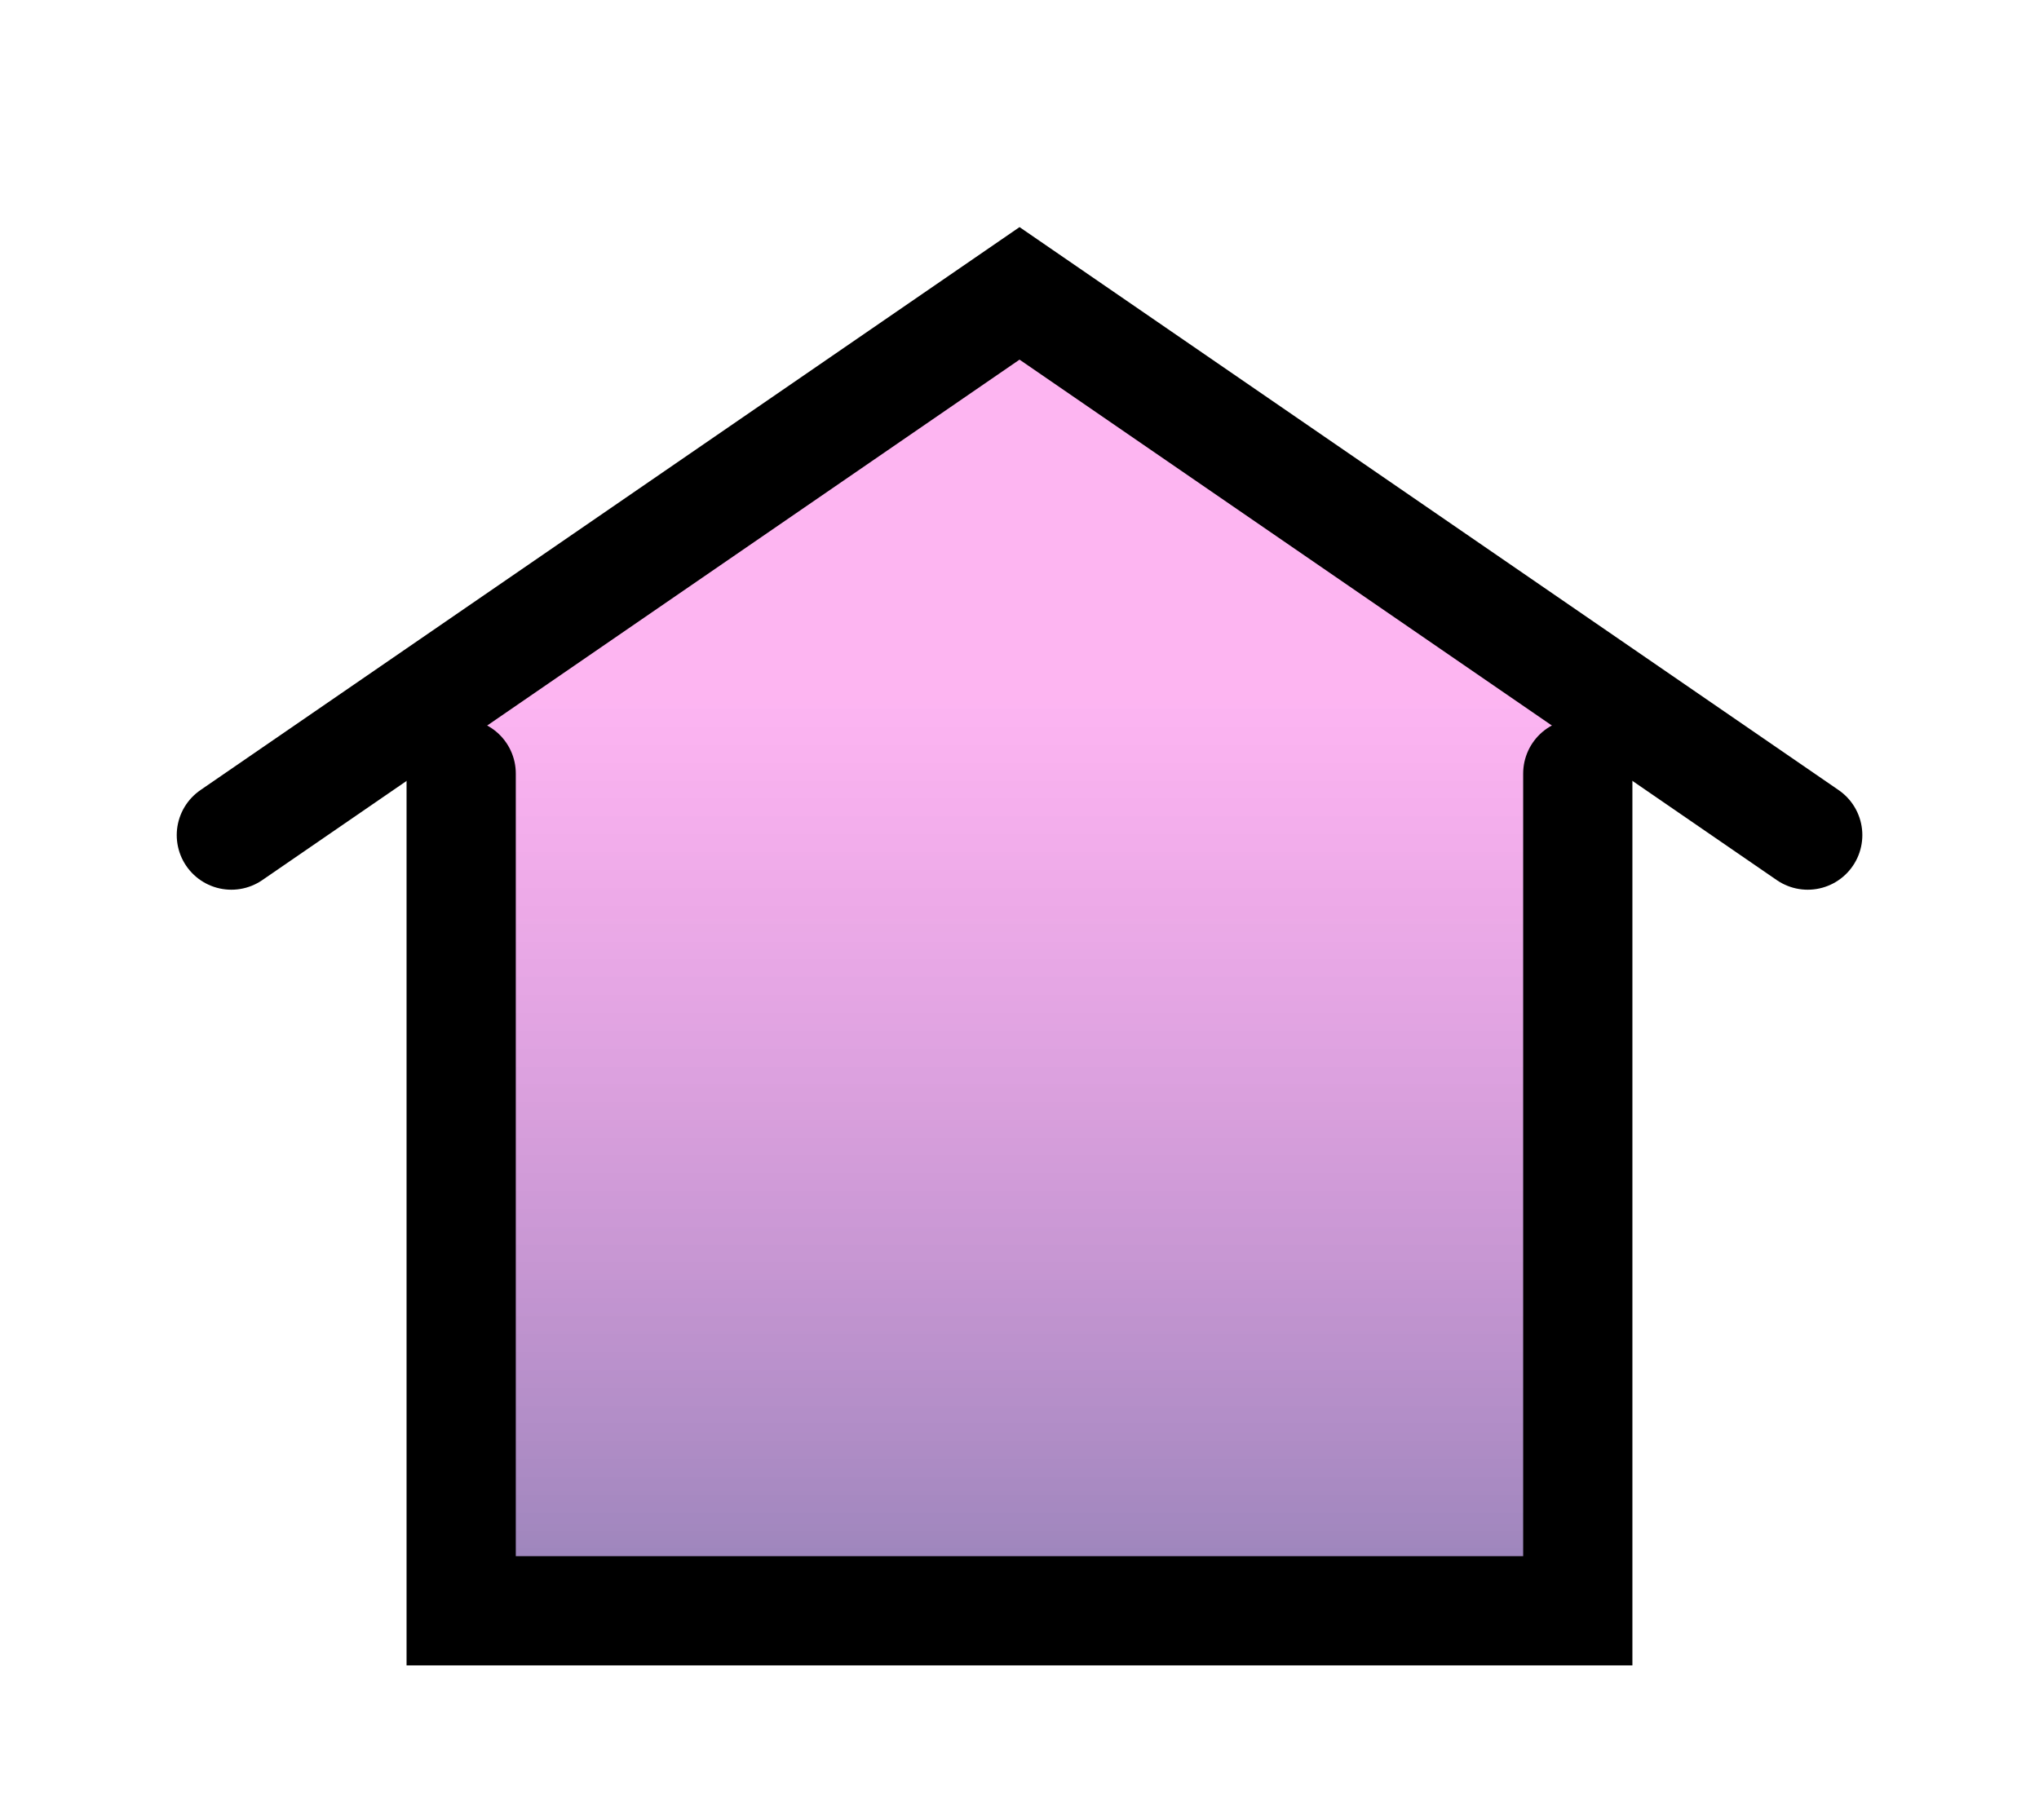 <svg width="56" height="50" viewBox="0 0 56 50" fill="none" xmlns="http://www.w3.org/2000/svg">
<g filter="url(#filter0_d_594_247)">
<path d="M12 15L28 3.5L44 15V40H12V15Z" fill="url(#paint0_linear_594_247)" fill-opacity="0.5"/>
<path d="M43.333 17.25V40.25H12.666V17.25" stroke="black" stroke-width="3" stroke-linecap="round"/>
<path d="M6.354 18.941L28.001 4.059L49.648 18.941" stroke="black" stroke-width="3" stroke-linecap="round"/>
</g>
<defs>
<filter id="filter0_d_594_247" x="0.854" y="0" width="54.295" height="54" filterUnits="userSpaceOnUse" color-interpolation-filters="sRGB">
<feFlood flood-opacity="0" result="BackgroundImageFix"/>
<feColorMatrix in="SourceAlpha" type="matrix" values="0 0 0 0 0 0 0 0 0 0 0 0 0 0 0 0 0 0 127 0" result="hardAlpha"/>
<feOffset dy="4"/>
<feGaussianBlur stdDeviation="2"/>
<feComposite in2="hardAlpha" operator="out"/>
<feColorMatrix type="matrix" values="0 0 0 0 0 0 0 0 0 0 0 0 0 0 0 0 0 0 0.25 0"/>
<feBlend mode="normal" in2="BackgroundImageFix" result="effect1_dropShadow_594_247"/>
<feBlend mode="normal" in="SourceGraphic" in2="effect1_dropShadow_594_247" result="shape"/>
</filter>
<linearGradient id="paint0_linear_594_247" x1="28" y1="15" x2="28" y2="40" gradientUnits="userSpaceOnUse">
<stop stop-color="#F90BD3" stop-opacity="0.6"/>
<stop offset="1" stop-color="#300773"/>
</linearGradient>
</defs>
</svg>
